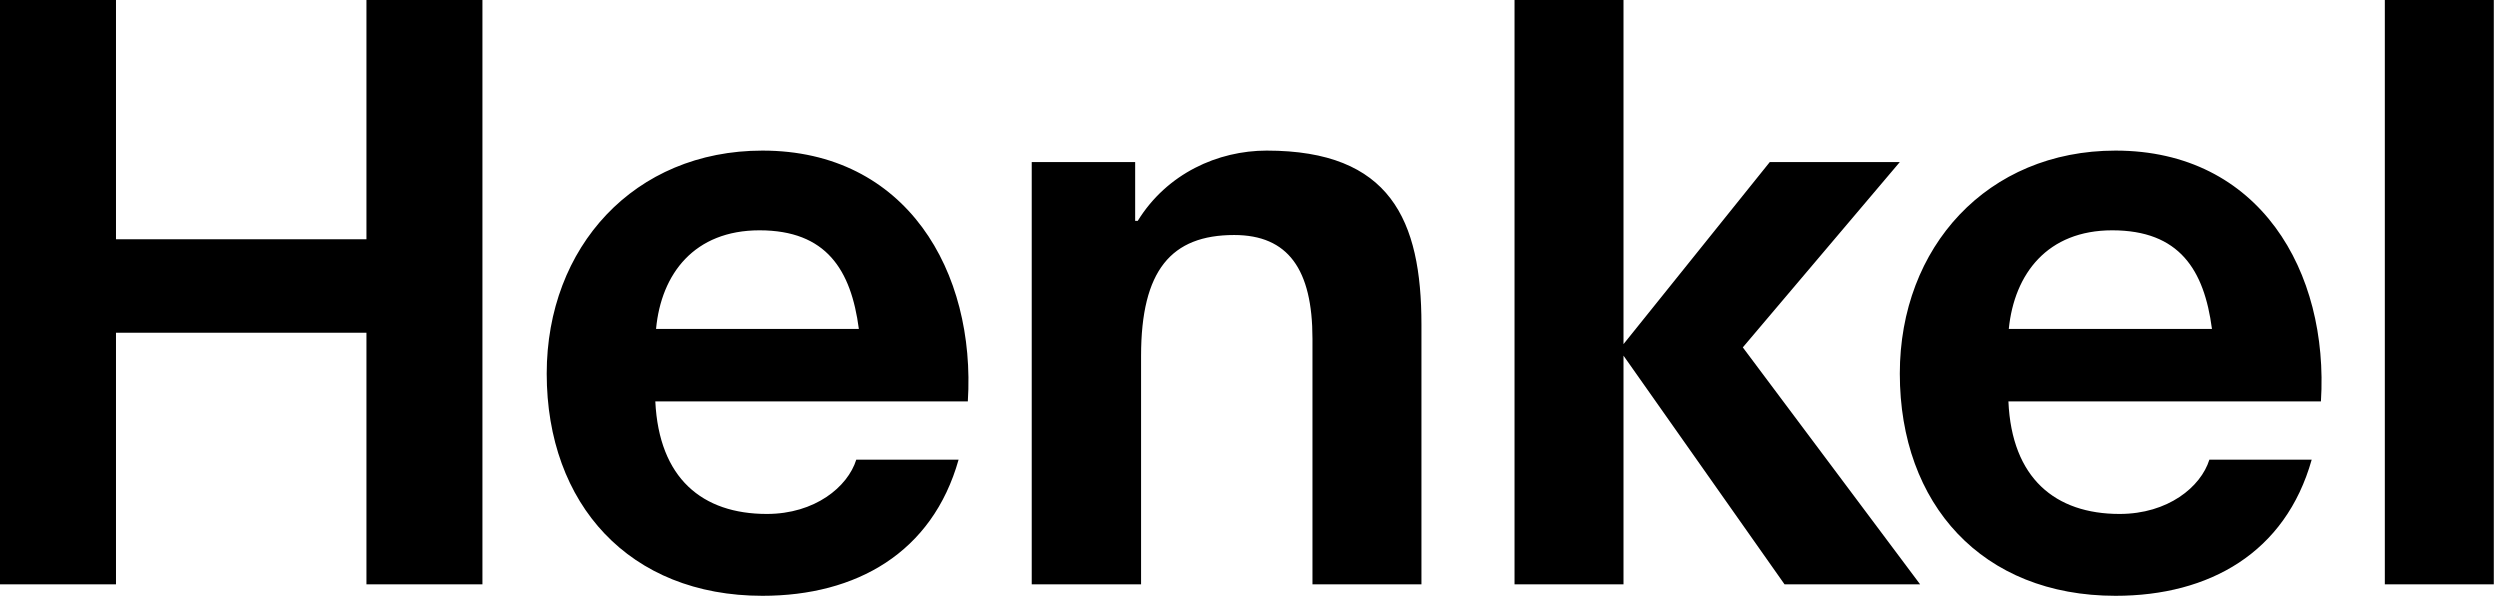 <?xml version="1.0" encoding="UTF-8"?>
<svg xmlns="http://www.w3.org/2000/svg" width="336" height="81" viewBox="0 0 336 81" fill="none">
  <path fill-rule="evenodd" clip-rule="evenodd" d="M130.076 53.947H88.074C88.571 64.283 94.379 69.074 103.067 69.074C109.522 69.074 113.94 65.44 115.082 61.781H128.834C125.309 74.287 115.082 80.076 102.472 80.076C84.599 80.076 73.478 67.778 73.478 50.213C73.478 33.199 85.244 20.241 102.472 20.241C121.834 20.241 131.168 36.491 130.076 53.947ZM102.075 30.955C93.337 30.955 88.868 36.769 88.173 44.206H115.43C114.387 36.267 111.061 30.955 102.075 30.955ZM311.933 53.947H269.931C270.378 64.283 276.236 69.074 284.875 69.074C291.379 69.074 295.797 65.44 296.939 61.781H310.691C307.166 74.287 296.939 80.076 284.329 80.076C266.406 80.076 255.335 67.778 255.335 50.213C255.335 33.199 267.101 20.241 284.329 20.241C303.691 20.241 313.025 36.491 311.933 53.947ZM283.882 30.955C275.194 30.955 270.726 36.769 269.981 44.206H297.287C296.244 36.267 292.918 30.955 283.882 30.955ZM0 78.537H15.589V44.722H49.25V78.537H64.839V0H49.25V32.157H15.589V0H0V78.537ZM138.664 78.537H153.36V47.835C153.36 36.307 157.431 31.586 165.871 31.586C173.119 31.586 176.396 36.198 176.396 45.526V78.537H191.042V43.625C191.042 29.575 186.872 20.241 170.24 20.241C163.687 20.241 156.835 23.319 152.913 29.684H152.566V21.78H138.664V78.537ZM203.553 78.537H218.199V47.8L239.845 78.537H258.066L234.235 46.688L255.335 21.78H237.859L218.199 46.251V0H203.553V78.537ZM320.521 78.537H335.167V0H320.521V78.537Z" fill="black"></path>
</svg>
